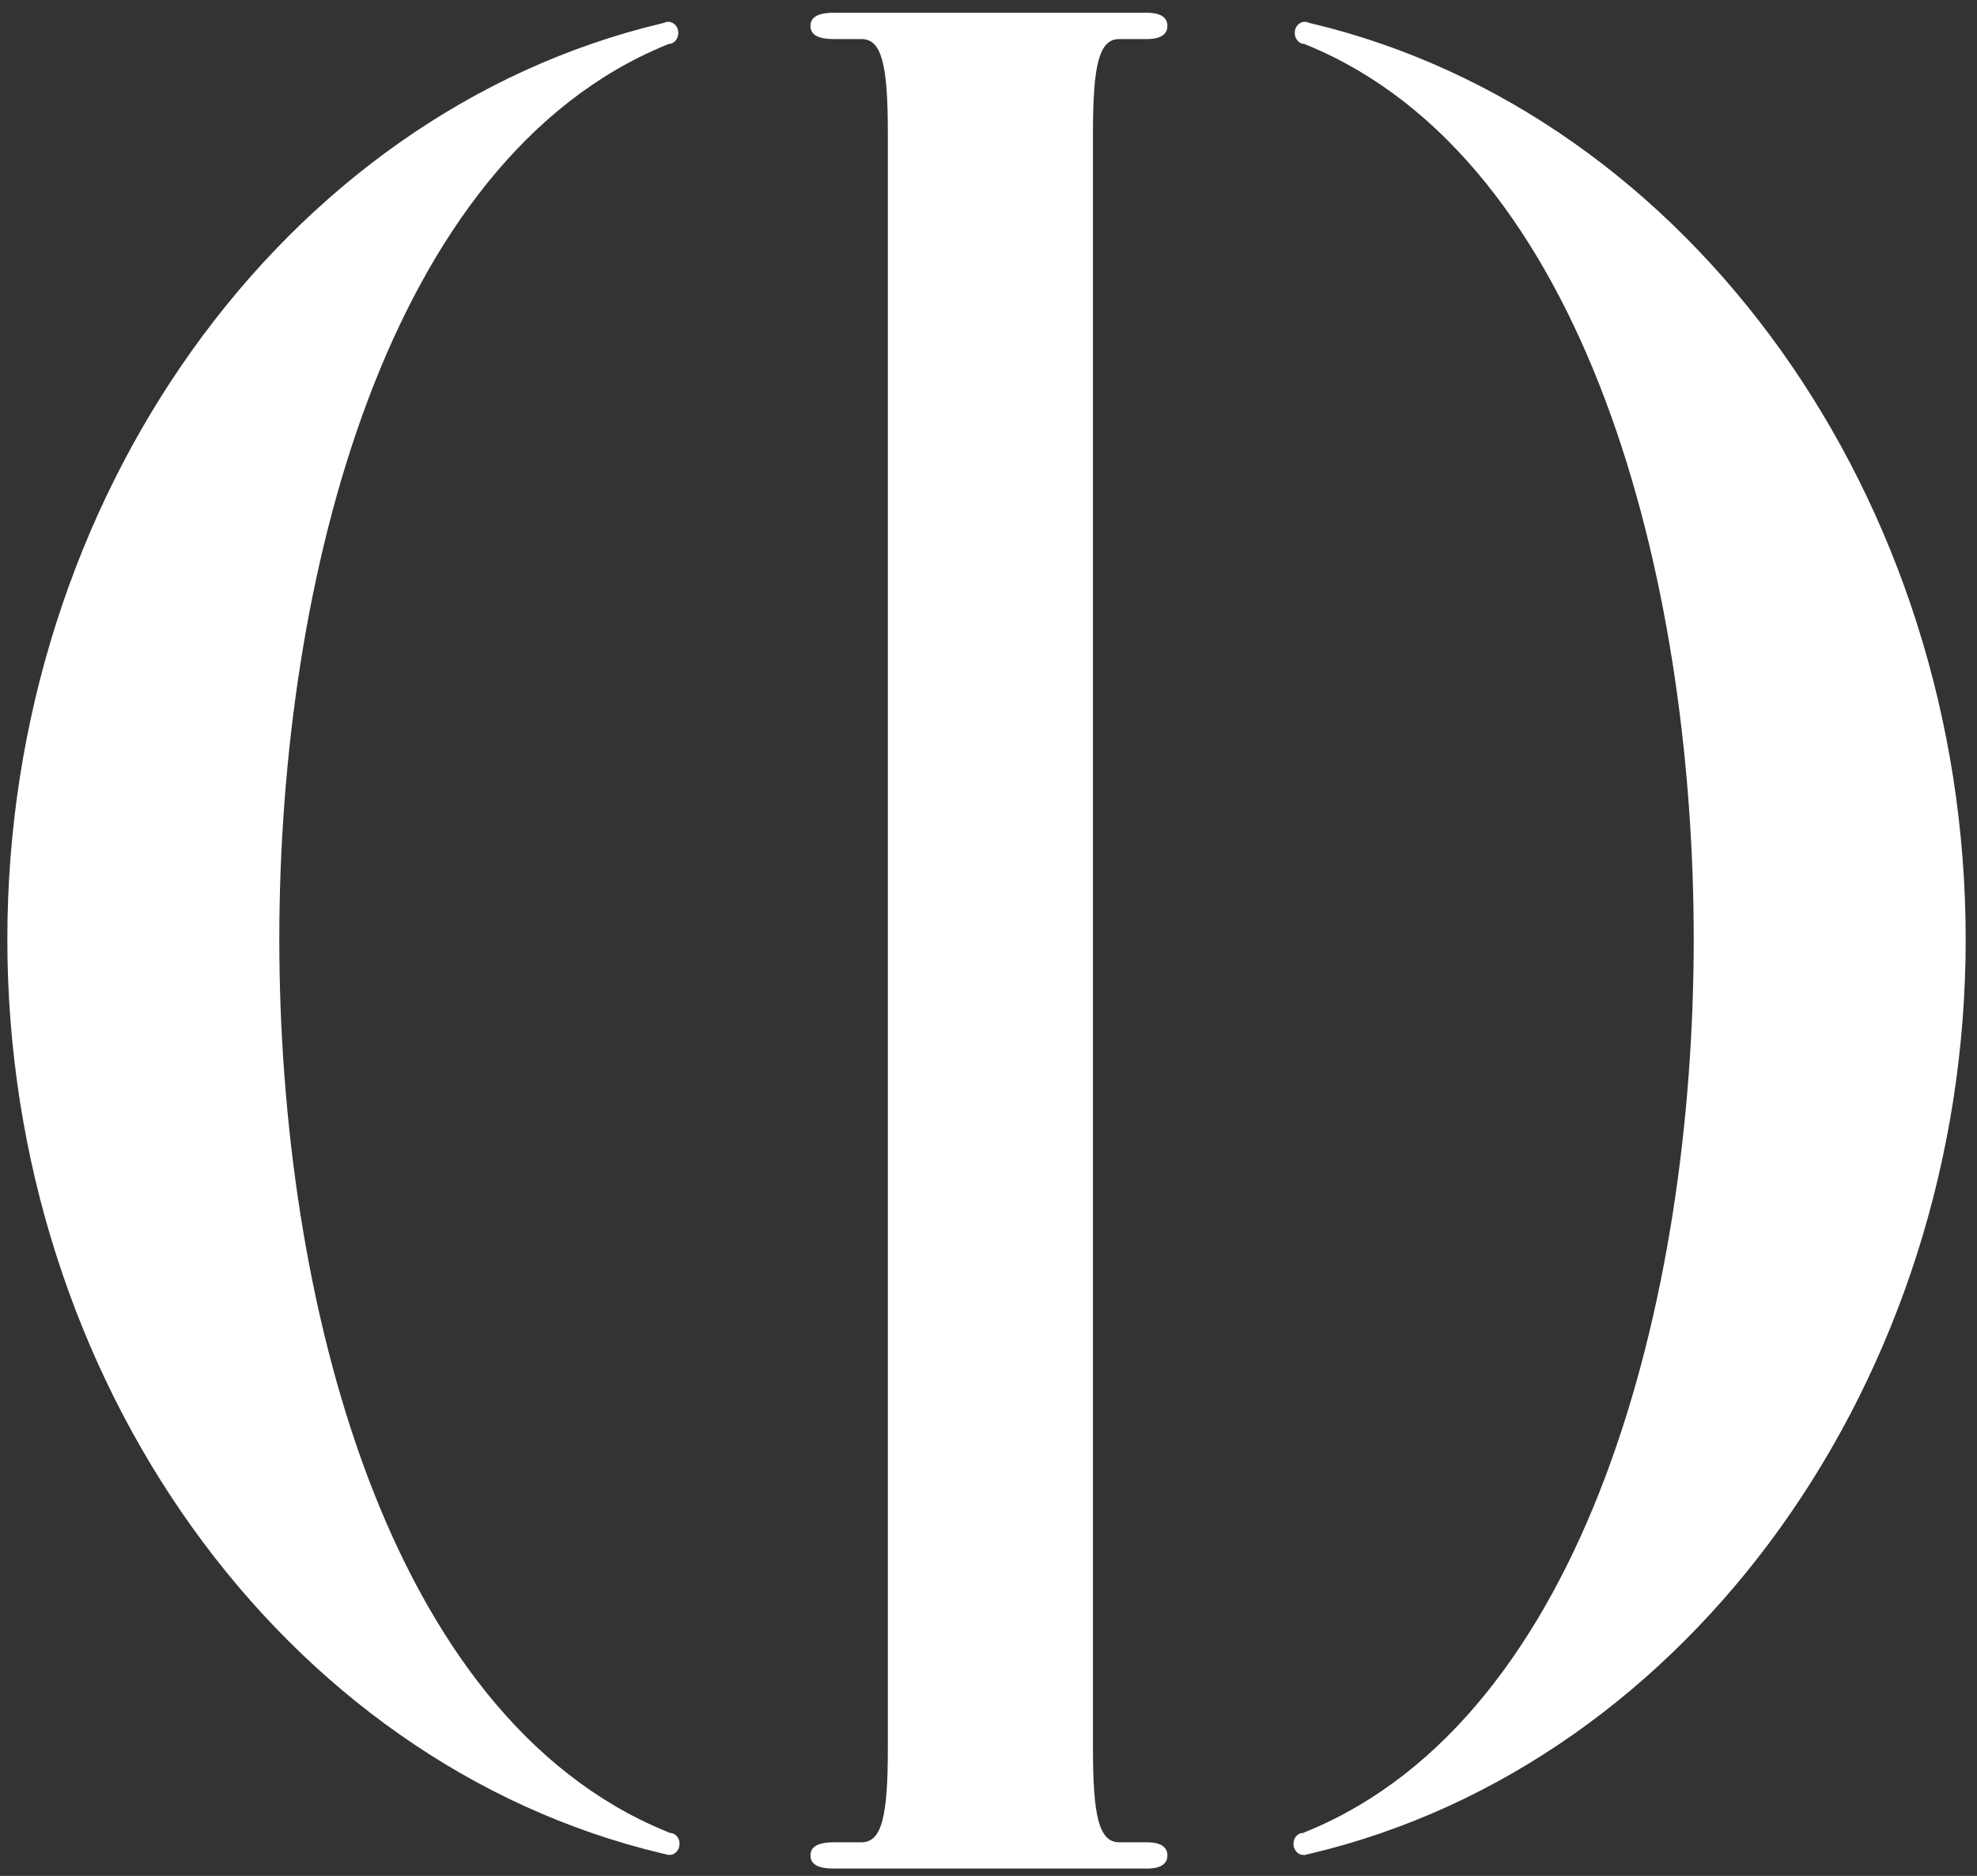 <?xml version="1.0" encoding="UTF-8"?> <svg xmlns="http://www.w3.org/2000/svg" id="Layer_1" data-name="Layer 1" viewBox="0 0 269.32 255.52"><rect x="0" y="0" width="269.32" height="255.52" fill="#333333" stroke="none"/><defs><style> .cls-1 { fill: #fff; stroke-width: 0px; } </style></defs><path class="cls-1" d="M156.24,254.52h-42.64c-2.4,0-3.19-.72-3.19-1.79s.8-1.79,3.19-1.79h3.76c2.79,0,3.59-3.58,3.59-12.89V18.21c0-9.31-.8-12.89-3.59-12.89h-3.76c-2.4,0-3.19-.72-3.19-1.79s.8-1.79,3.19-1.79h42.64c2,0,2.79.72,2.79,1.79s-.8,1.79-2.79,1.79h-3.76c-2.79,0-3.59,3.58-3.59,12.89v219.84c0,9.31.8,12.89,3.59,12.89h3.76c2,0,2.79.72,2.79,1.79s-.8,1.79-2.79,1.79Z"></path><path class="cls-1" d="M92.54,250.78c-.16-.71-.74-1.15-1.37-1.12v-.04l-.54-.22c-37.89-15.62-52.58-72.26-52.58-121.47S52.74,21.8,90.63,6.18l.52-.21c.08,0,.15,0,.22-.01.73-.21,1.18-1.03.99-1.85-.14-.64-.64-1.07-1.19-1.13v-.03l-.19.04c-.09,0-.18-.01-.28.01-.06.02-.11.06-.17.09l-.36.09C38.5,15.46,1,67.93,1,127.93s37.5,112.23,89.17,124.52l.76.18s.07.02.1.02l.13.03v-.04c.13,0,.25.02.38-.02.73-.21,1.18-1.03.99-1.85Z"></path><path class="cls-1" d="M176.24,250.78c.16-.71.74-1.15,1.37-1.12v-.04l.54-.22c37.89-15.62,52.58-72.26,52.58-121.47,0-49.35-14.69-106.13-52.58-121.75l-.52-.21c-.08,0-.15,0-.22-.01-.73-.21-1.18-1.03-.99-1.85.14-.64.64-1.07,1.19-1.13v-.03l.19.04c.09,0,.18-.01.28.01.06.02.11.06.17.09l.36.09c51.67,12.29,89.17,64.76,89.17,124.76,0,59.86-37.5,112.23-89.17,124.52l-.76.18s-.07.02-.1.02l-.13.03v-.04c-.13,0-.25.02-.38-.02-.73-.21-1.18-1.03-.99-1.85Z"></path></svg> 